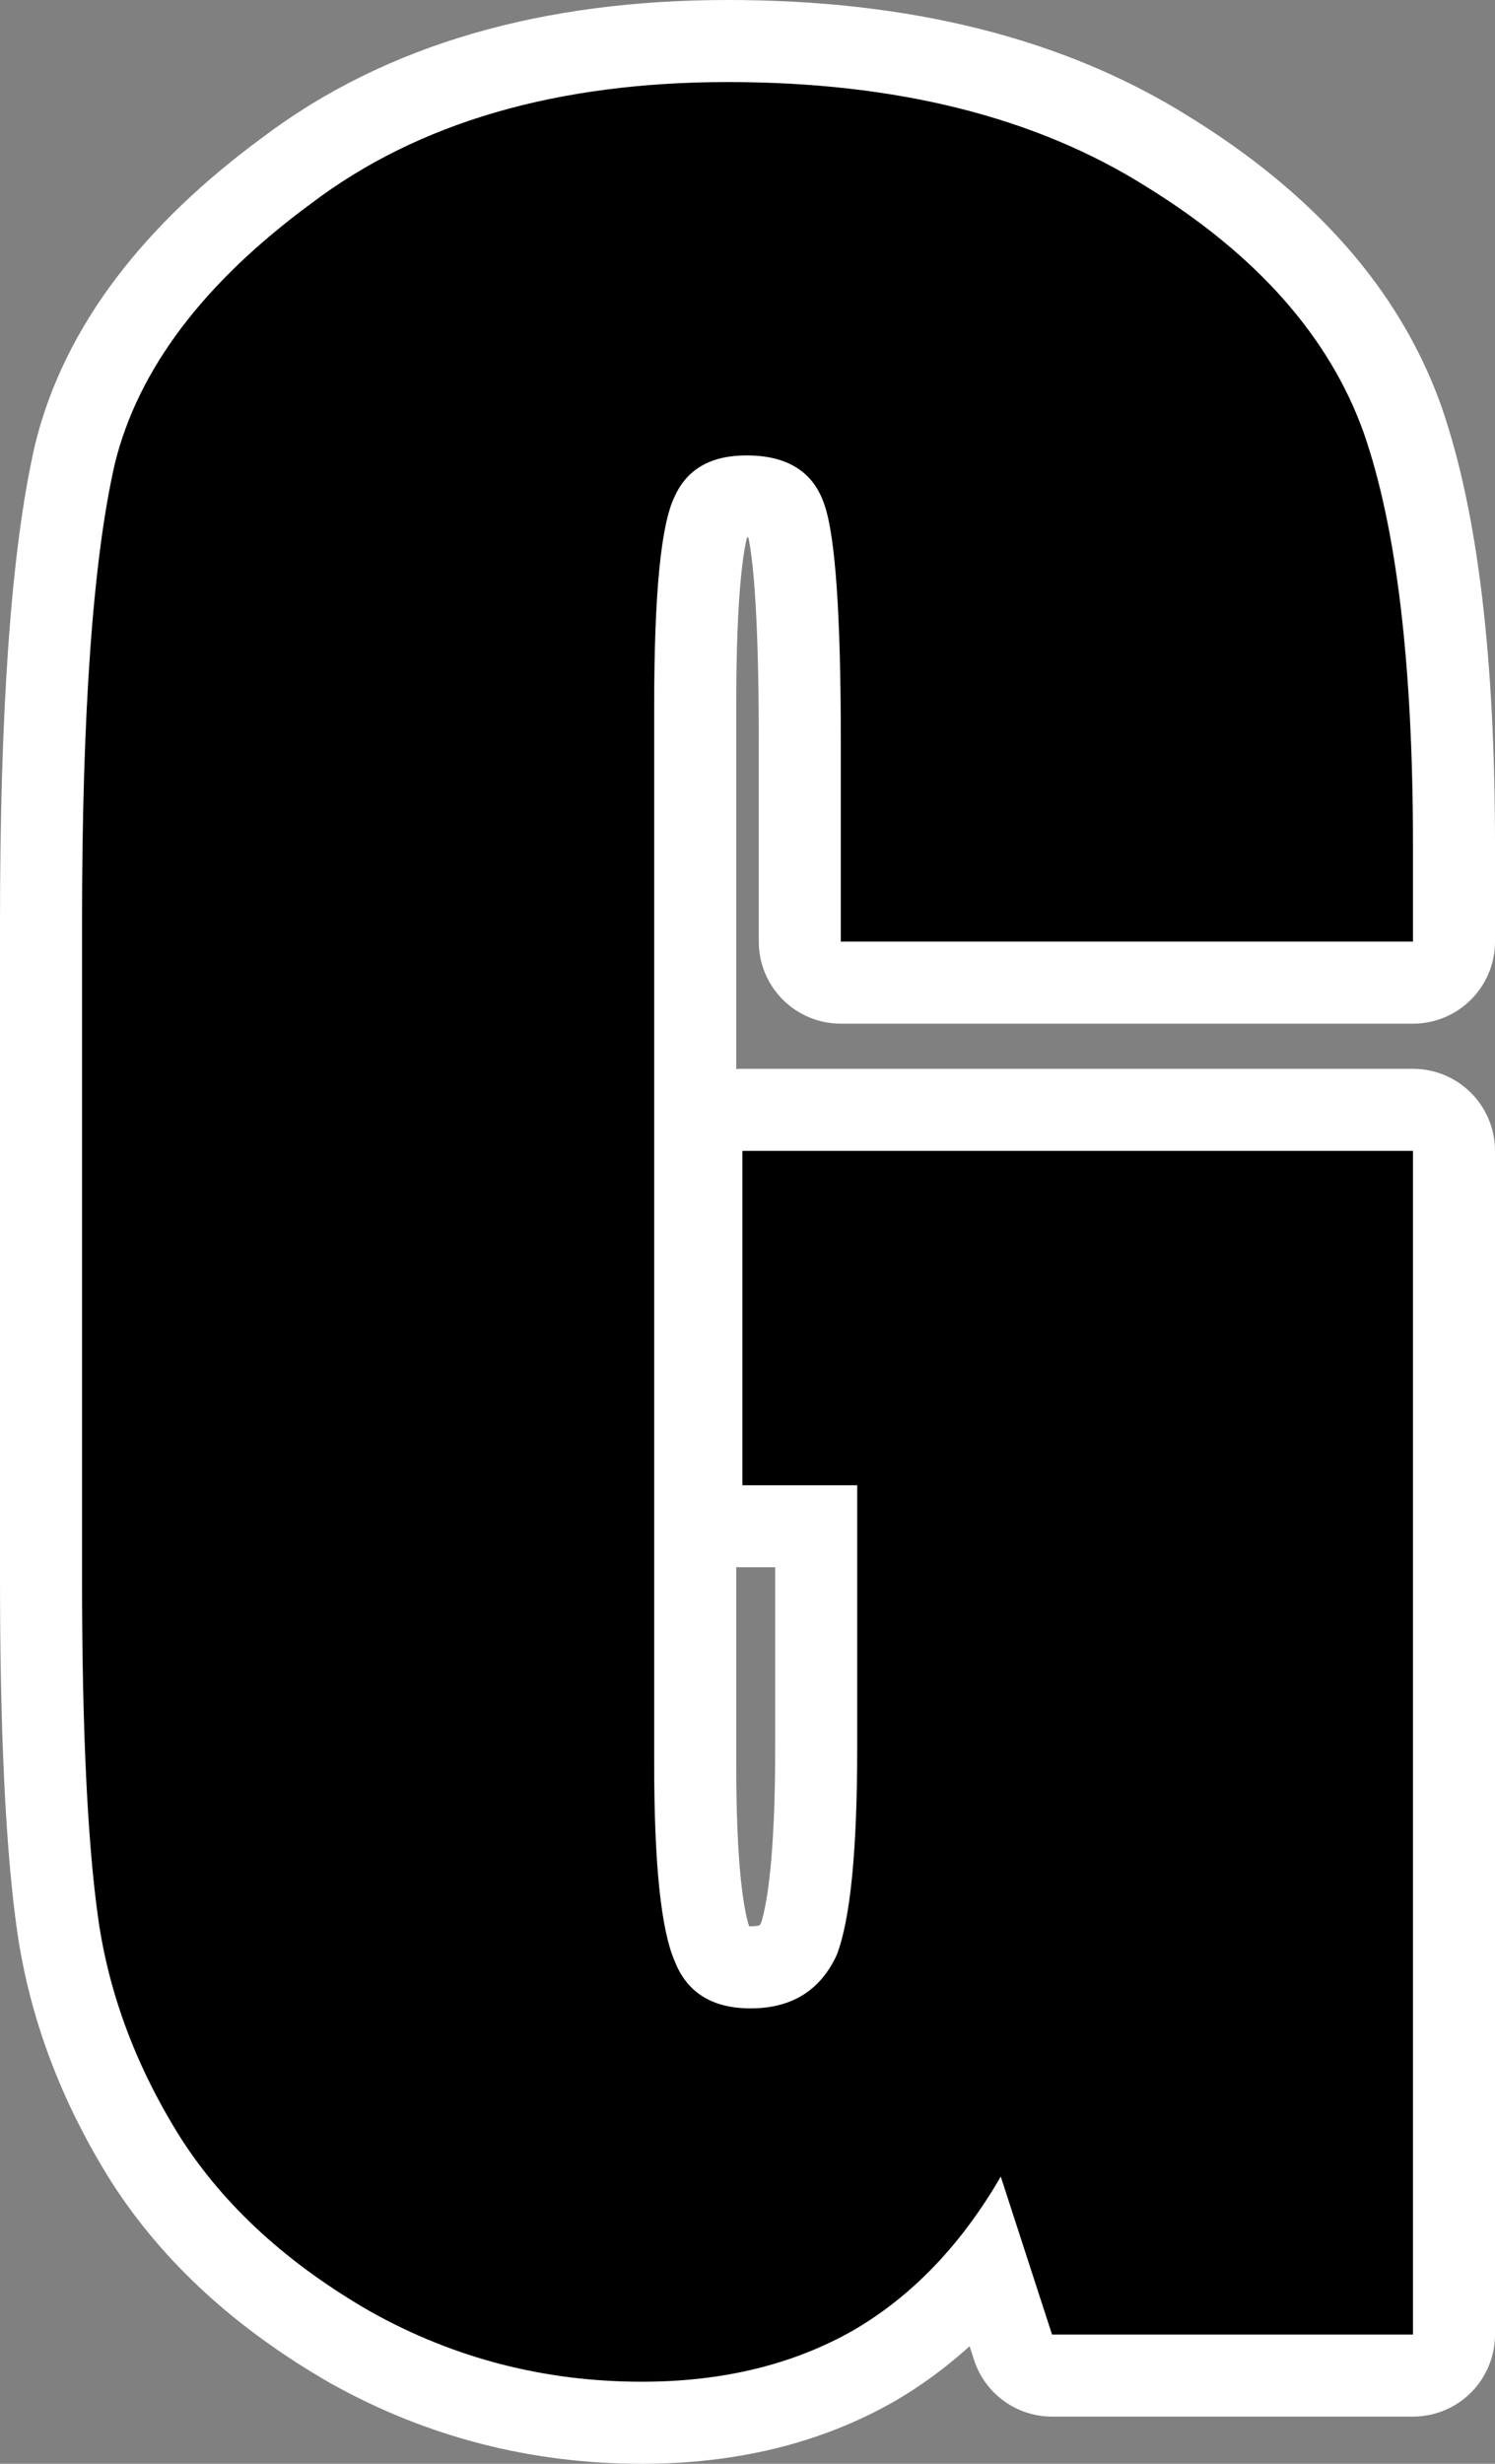 <?xml version="1.0" encoding="UTF-8" standalone="no"?>
<svg xmlns:xlink="http://www.w3.org/1999/xlink" height="60.05px" width="36.45px" xmlns="http://www.w3.org/2000/svg">
  <rect width="100%" height="100%" fill="#808080" stroke="none"/>
  <g transform="matrix(1.0, 0.0, 0.0, 1.0, 18.25, 30.0)">
    <path d="M1.85 -17.7 Q1.45 -18.9 -0.05 -18.9 -1.35 -18.9 -1.8 -17.9 -2.3 -16.9 -2.3 -12.8 L-2.3 13.0 Q-2.3 16.65 -1.8 17.8 -1.35 18.95 0.05 18.95 1.55 18.95 2.15 17.65 2.65 16.35 2.65 12.6 L2.65 6.2 -0.15 6.2 -0.15 -1.95 16.2 -1.95 16.2 26.9 7.4 26.9 6.15 23.05 Q4.7 25.55 2.55 26.8 0.35 28.05 -2.6 28.05 -6.15 28.05 -9.2 26.35 -12.25 24.6 -13.85 22.1 -15.45 19.55 -15.85 16.8 -16.25 14.0 -16.25 8.45 L-16.25 -7.5 Q-16.25 -15.2 -15.45 -18.7 -14.6 -22.15 -10.65 -25.05 -6.75 -28.0 -0.5 -28.0 5.65 -28.0 9.7 -25.45 13.75 -22.95 15.0 -19.45 16.2 -16.0 16.2 -9.4 L16.2 -7.05 2.25 -7.05 2.25 -11.95 Q2.25 -16.55 1.85 -17.7 Z" fill="none" stroke="#ffffff" stroke-linecap="round" stroke-linejoin="round" stroke-width="4.0"/>
    <path d="M15.0 -19.45 Q16.2 -16.0 16.2 -9.4 L16.2 -7.05 2.25 -7.05 2.25 -11.95 Q2.25 -16.55 1.85 -17.7 1.45 -18.9 -0.05 -18.9 -1.35 -18.9 -1.8 -17.9 -2.3 -16.9 -2.3 -12.8 L-2.3 13.0 Q-2.3 16.65 -1.8 17.8 -1.35 18.95 0.05 18.95 1.55 18.95 2.15 17.65 2.65 16.35 2.65 12.6 L2.65 6.2 -0.15 6.2 -0.15 -1.95 16.2 -1.95 16.2 26.9 7.4 26.9 6.15 23.05 Q4.7 25.55 2.55 26.8 0.35 28.05 -2.6 28.05 -6.15 28.05 -9.2 26.35 -12.25 24.6 -13.85 22.1 -15.45 19.55 -15.85 16.8 -16.25 14.0 -16.25 8.45 L-16.25 -7.5 Q-16.25 -15.2 -15.45 -18.7 -14.6 -22.15 -10.65 -25.05 -6.75 -28.0 -0.5 -28.0 5.65 -28.0 9.7 -25.45 13.75 -22.95 15.0 -19.45" fill="#000000" fill-rule="evenodd" stroke="none"/>
  </g>
</svg>
